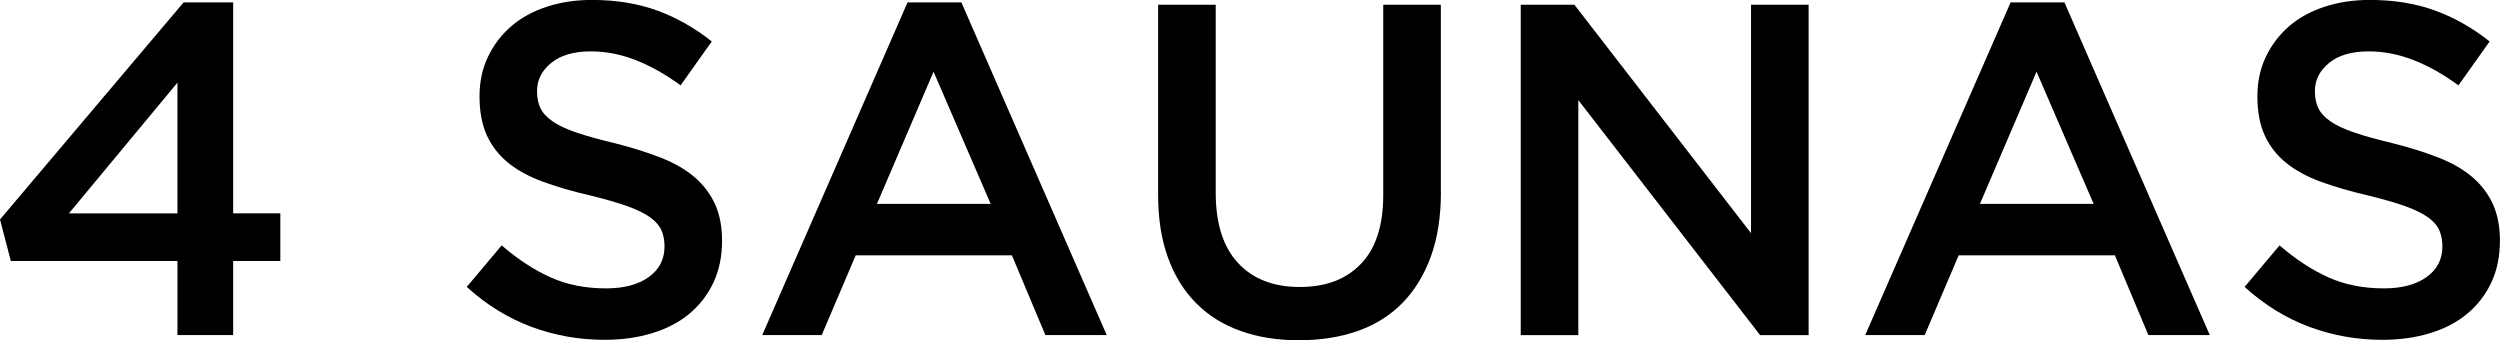 <?xml version="1.0" encoding="UTF-8"?><svg id="_レイヤー_2" xmlns="http://www.w3.org/2000/svg" viewBox="0 0 357.69 48.69"><g id="_レイヤー_1-2"><path d="m33.36.34v30.18h6.75v6.82h-6.75v10.6h-7.97v-10.6H1.55l-1.55-5.94L26.27.34h7.09Zm-7.97,11.48l-15.53,18.71h15.53V11.82Z"/><path d="m77.32,15.46c.32.68.89,1.31,1.73,1.89.83.59,1.99,1.13,3.45,1.62,1.47.5,3.33,1.01,5.58,1.55,2.48.63,4.68,1.33,6.6,2.09,1.92.77,3.51,1.7,4.77,2.8,1.26,1.1,2.22,2.39,2.88,3.85.65,1.46.98,3.19.98,5.17,0,2.25-.41,4.25-1.24,6.01-.83,1.76-1.98,3.24-3.45,4.46-1.47,1.22-3.24,2.14-5.31,2.77s-4.34.95-6.81.95c-3.65,0-7.14-.62-10.47-1.86-3.33-1.24-6.42-3.14-9.25-5.71l5-5.94c2.3,1.98,4.61,3.5,6.96,4.56,2.34,1.06,5,1.59,7.97,1.59,2.57,0,4.6-.54,6.11-1.62,1.51-1.08,2.26-2.54,2.26-4.39,0-.85-.15-1.62-.44-2.3-.29-.67-.84-1.29-1.62-1.86-.79-.56-1.87-1.09-3.25-1.59-1.38-.49-3.17-1.01-5.38-1.55-2.53-.58-4.77-1.24-6.74-1.96-1.96-.72-3.61-1.62-4.94-2.7-1.33-1.08-2.35-2.39-3.05-3.92-.7-1.53-1.05-3.4-1.05-5.6,0-2.07.4-3.95,1.21-5.64.8-1.69,1.91-3.14,3.31-4.36,1.41-1.22,3.1-2.15,5.08-2.8,1.98-.65,4.13-.98,6.48-.98,3.47,0,6.58.51,9.35,1.52,2.77,1.01,5.37,2.49,7.8,4.42l-4.46,6.28c-2.16-1.58-4.3-2.78-6.42-3.61-2.12-.83-4.25-1.25-6.42-1.25-2.43,0-4.32.55-5.67,1.65-1.35,1.1-2.03,2.44-2.03,4.02,0,.95.16,1.76.47,2.43Z"/><path d="m158.35,47.94h-8.78l-4.79-11.41h-22.35l-4.86,11.41h-8.51L129.85.34h7.7l20.8,47.61Zm-24.78-37.68l-8.1,18.91h16.27l-8.17-18.91Z"/><path d="m206.16,27.48c0,3.51-.48,6.6-1.45,9.25-.97,2.66-2.33,4.87-4.09,6.65-1.76,1.78-3.88,3.11-6.38,3.98-2.5.88-5.3,1.32-8.41,1.32s-5.83-.44-8.31-1.32c-2.48-.88-4.59-2.19-6.35-3.95-1.76-1.76-3.11-3.93-4.05-6.52-.95-2.59-1.42-5.59-1.42-9.02V.68h8.24v26.88c0,4.41,1.06,7.77,3.19,10.06,2.13,2.3,5.07,3.44,8.83,3.44s6.63-1.1,8.76-3.31c2.13-2.21,3.19-5.49,3.19-9.86V.68h8.24v26.81Z"/><path d="m250.53.68h8.24v47.27h-6.94l-26.01-33.63v33.63h-8.24V.68h7.68l25.27,32.68V.68Z"/><path d="m316.16,47.94h-8.78l-4.79-11.41h-22.35l-4.86,11.41h-8.51L287.67.34h7.7l20.8,47.61Zm-24.78-37.68l-8.1,18.91h16.27l-8.17-18.91Z"/><path d="m331.69,15.46c.32.68.89,1.31,1.73,1.89.83.59,1.99,1.13,3.45,1.62,1.47.5,3.33,1.01,5.58,1.55,2.48.63,4.68,1.33,6.6,2.09,1.92.77,3.51,1.7,4.77,2.8,1.26,1.1,2.22,2.39,2.88,3.85.65,1.46.98,3.19.98,5.17,0,2.25-.41,4.25-1.24,6.01-.83,1.76-1.98,3.24-3.45,4.46-1.47,1.22-3.24,2.14-5.31,2.77s-4.34.95-6.81.95c-3.65,0-7.14-.62-10.47-1.86-3.33-1.24-6.42-3.14-9.25-5.71l5-5.94c2.3,1.98,4.61,3.5,6.96,4.56,2.34,1.06,5,1.59,7.97,1.59,2.57,0,4.6-.54,6.11-1.62,1.51-1.08,2.26-2.54,2.26-4.39,0-.85-.15-1.62-.44-2.3-.29-.67-.84-1.29-1.62-1.86-.79-.56-1.87-1.09-3.25-1.59-1.38-.49-3.17-1.01-5.38-1.55-2.53-.58-4.77-1.24-6.74-1.96-1.96-.72-3.61-1.62-4.94-2.7-1.33-1.08-2.35-2.39-3.05-3.92-.7-1.53-1.05-3.4-1.05-5.6,0-2.07.4-3.95,1.21-5.64.8-1.69,1.91-3.14,3.31-4.36,1.41-1.22,3.1-2.15,5.08-2.8,1.98-.65,4.13-.98,6.48-.98,3.47,0,6.58.51,9.35,1.52,2.77,1.01,5.37,2.49,7.8,4.42l-4.46,6.28c-2.16-1.58-4.3-2.78-6.42-3.61-2.12-.83-4.25-1.25-6.42-1.25-2.43,0-4.32.55-5.67,1.65-1.35,1.1-2.03,2.44-2.03,4.02,0,.95.16,1.76.47,2.43Z"/></g></svg>